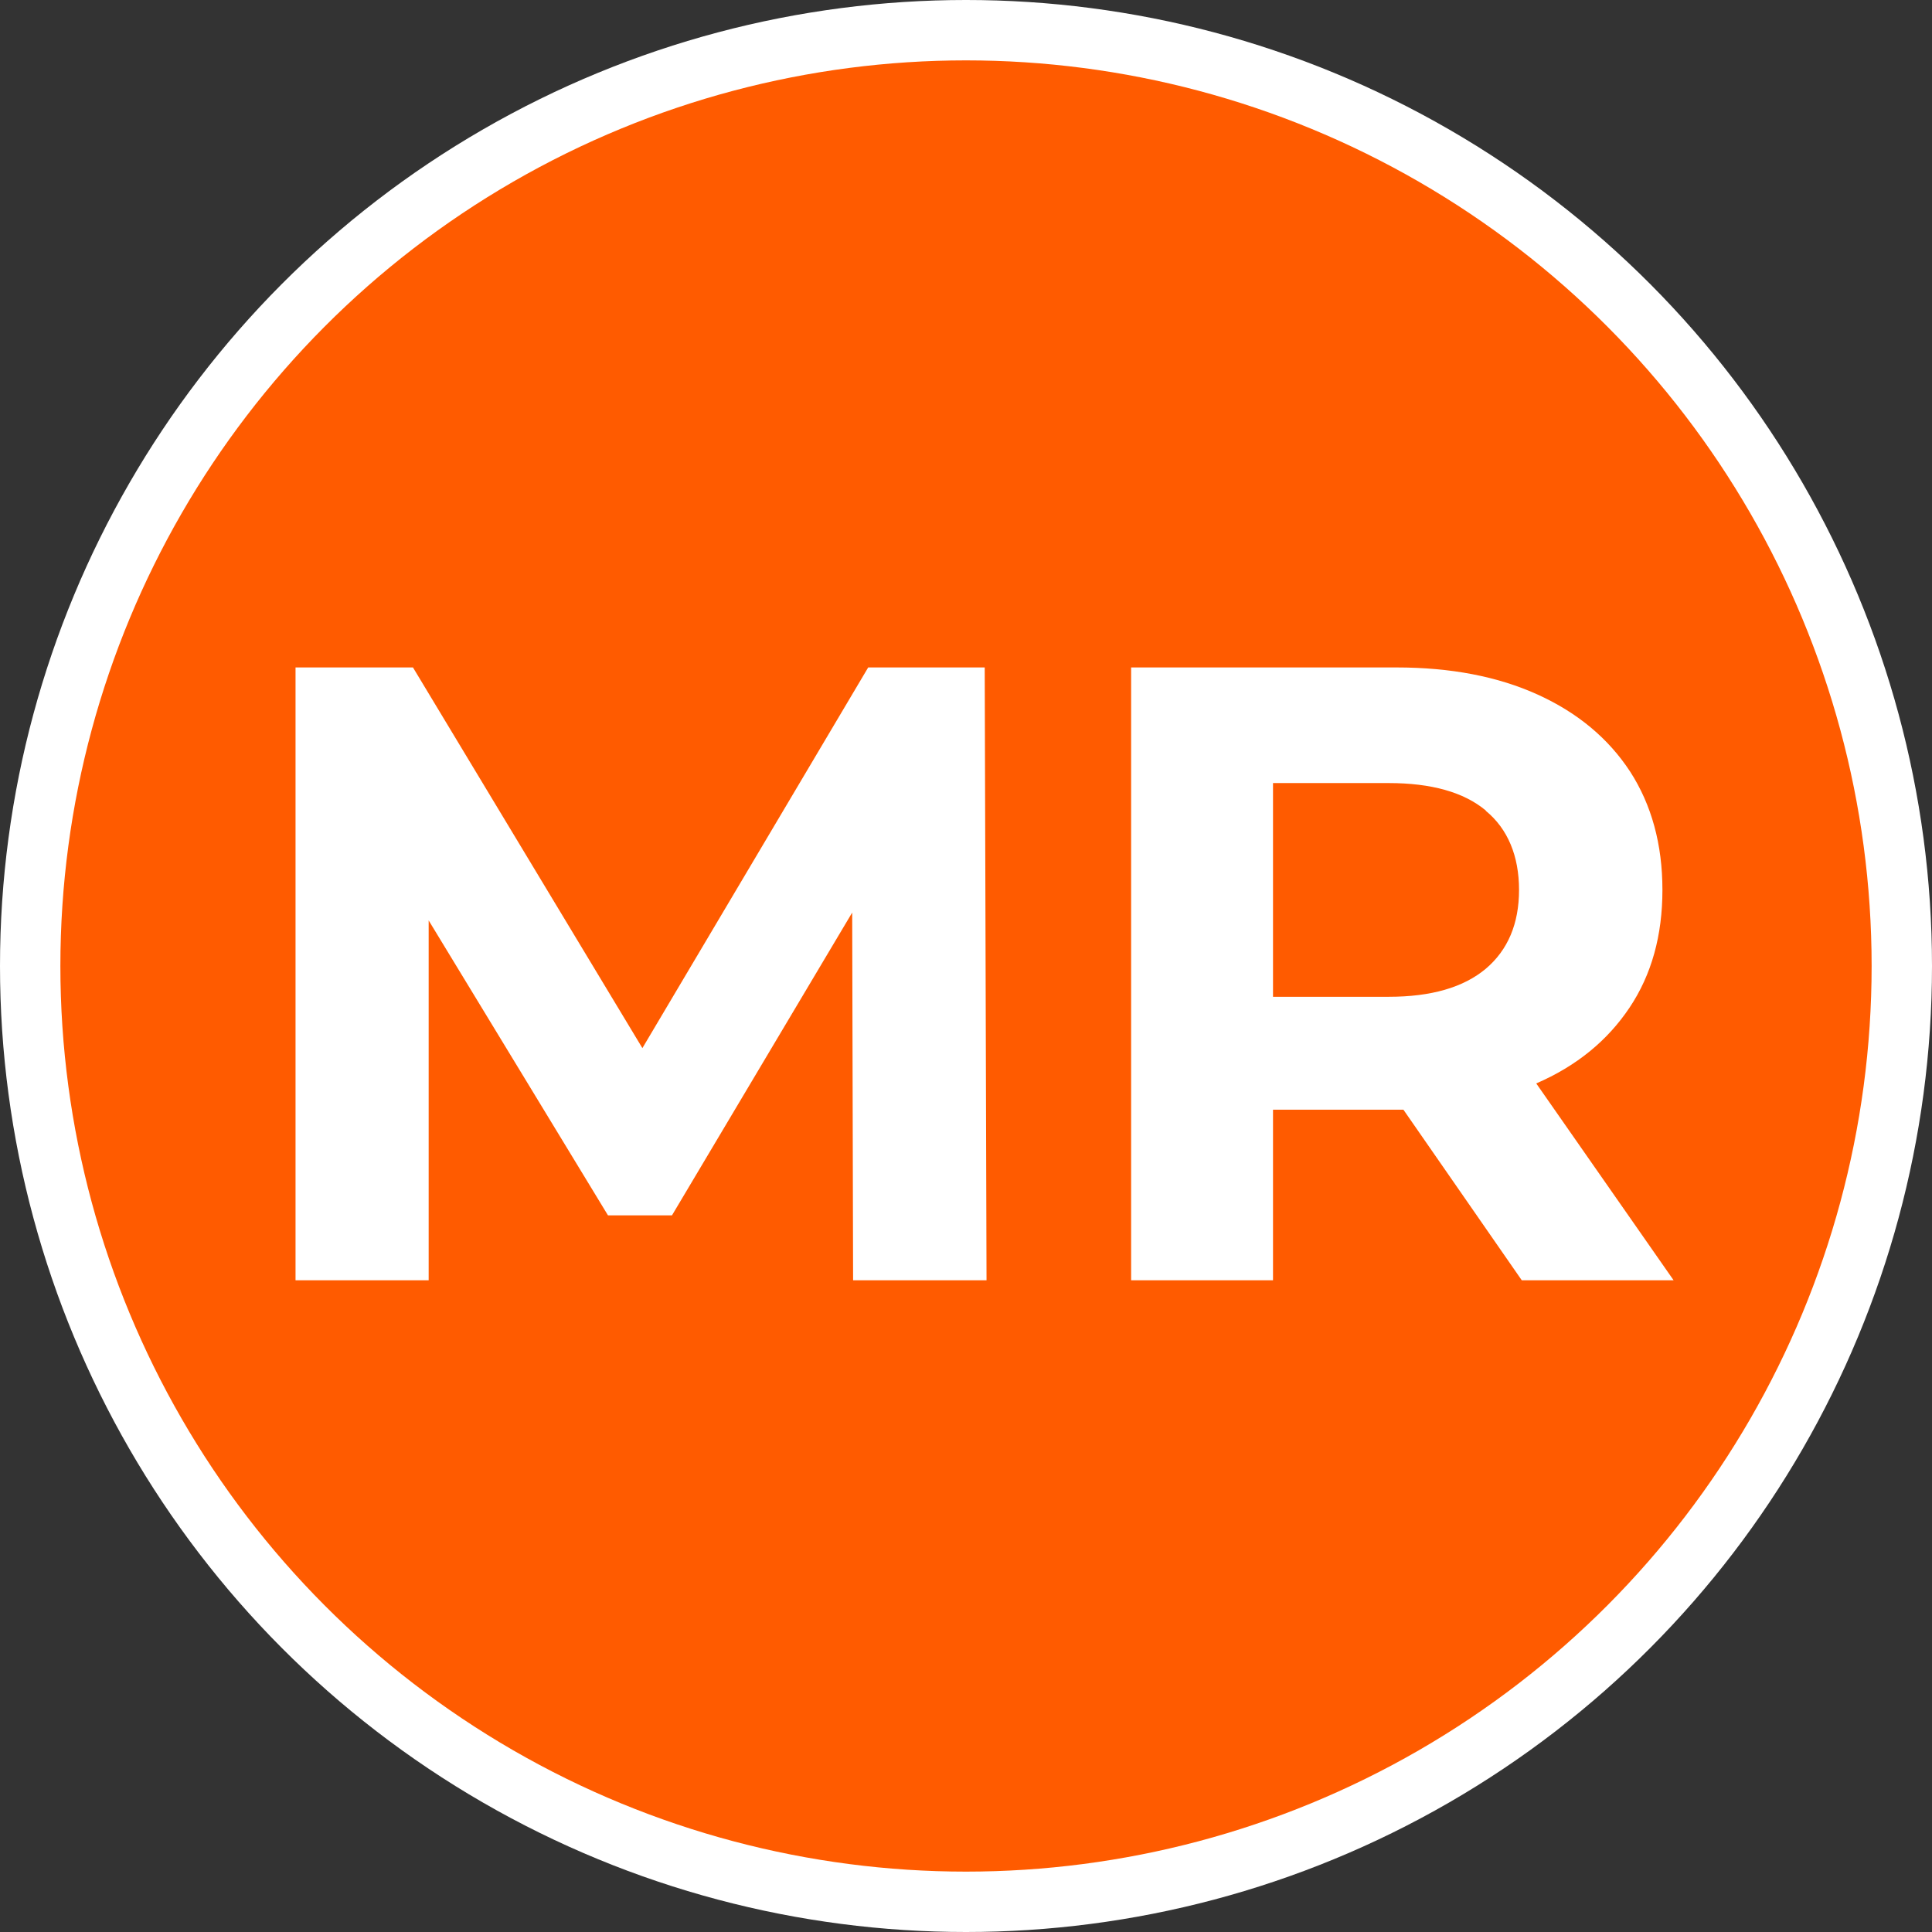 <?xml version="1.0" encoding="UTF-8"?>
<svg id="Layer_1" data-name="Layer 1" xmlns="http://www.w3.org/2000/svg" viewBox="0 0 64 64">
  <rect x="0" y="0" width="64" height="64" fill="#333333" stroke="none"/>
  <defs>
    <style>
      .cls-1 {
        fill: #ff5b00;
      }

      .cls-1, .cls-2 {
        stroke-width: 0px;
      }

      .cls-2 {
        fill: #fff;
      }
    </style>
  </defs>
  <circle class="cls-2" cx="32" cy="32" r="32"/>
  <circle class="cls-1" cx="32" cy="32" r="30"/>
  <g>
    <path class="cls-2" d="m28.26,42.41l-.03-12.18-5.97,10.03h-2.12l-5.94-9.77v11.92h-4.41v-20.3h3.89l7.6,12.61,7.48-12.61h3.86l.06,20.3h-4.41Z"/>
    <path class="cls-2" d="m50.41,42.41l-3.92-5.65h-4.32v5.65h-4.7v-20.3h8.79c1.8,0,3.36.3,4.68.9s2.34,1.45,3.06,2.55c.71,1.1,1.07,2.41,1.07,3.92s-.36,2.81-1.09,3.9c-.73,1.09-1.75,1.93-3.09,2.51l4.55,6.52h-5.05Zm-1.19-15.56c-.73-.61-1.81-.91-3.22-.91h-3.83v7.08h3.83c1.41,0,2.48-.31,3.22-.93.73-.62,1.1-1.49,1.1-2.61s-.37-2.02-1.1-2.62Z"/>
  </g>
</svg>